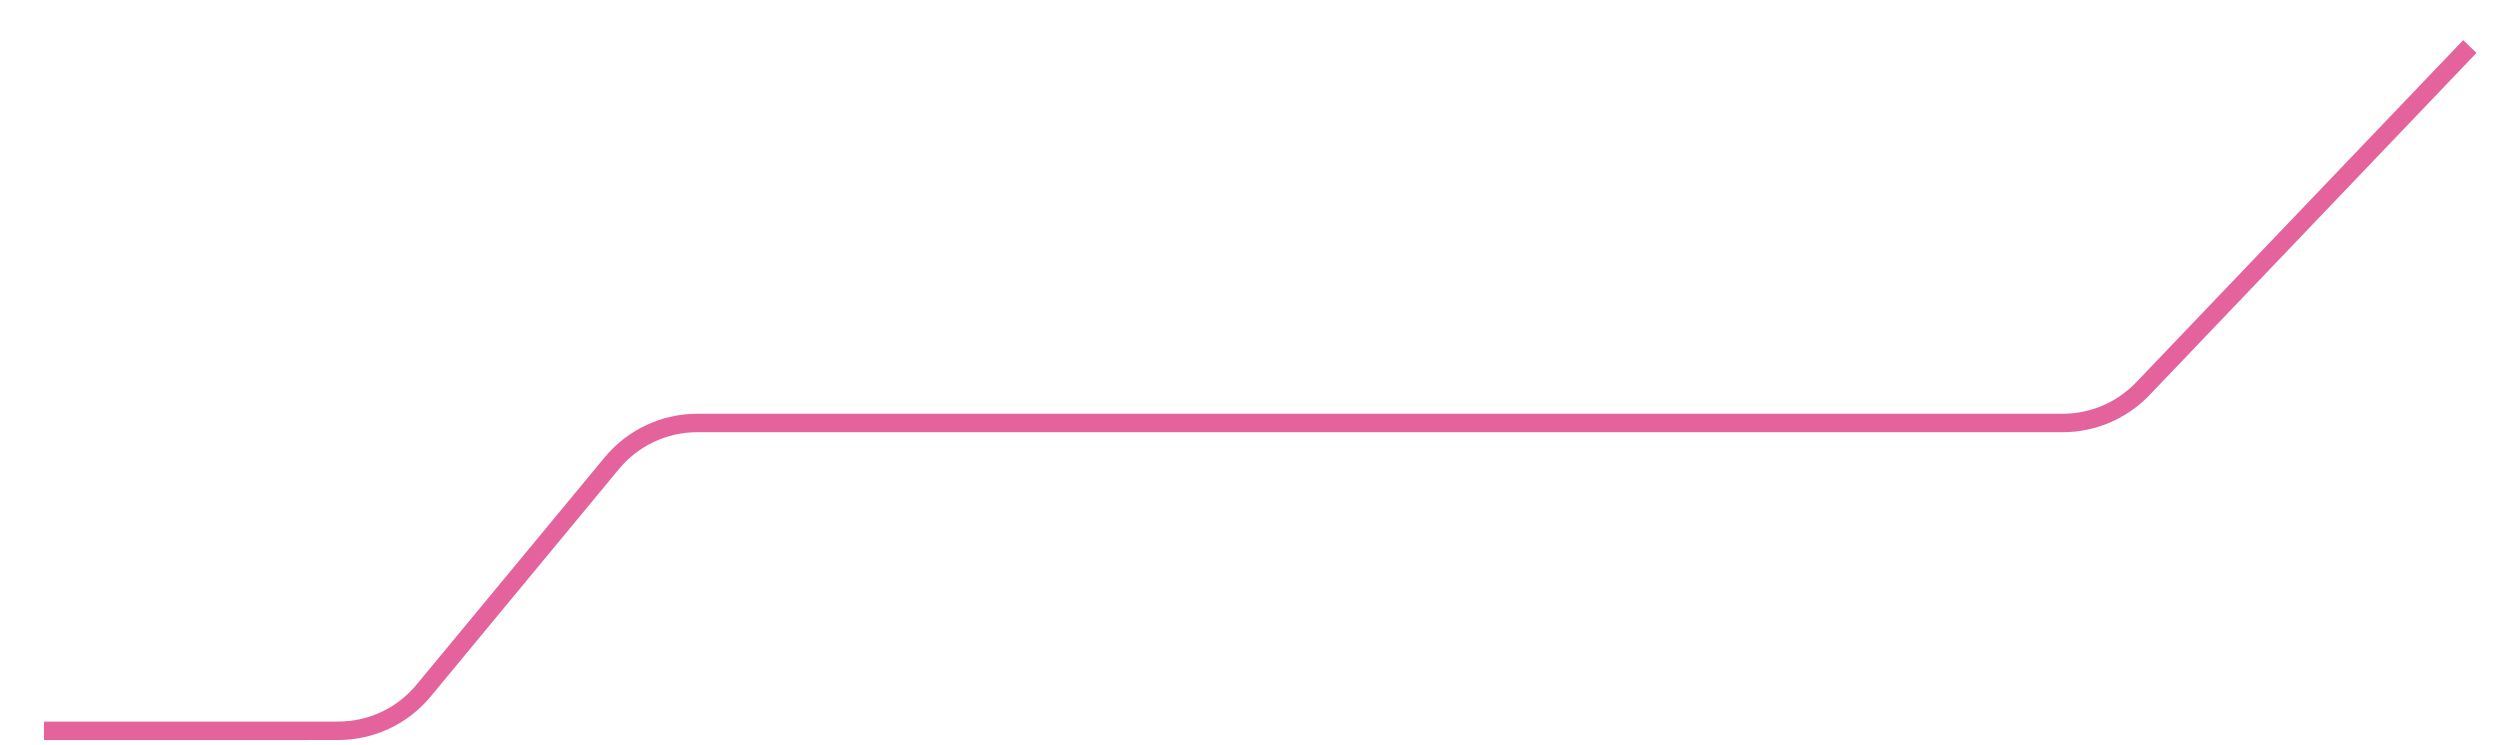 <?xml version="1.0" encoding="utf-8"?>
<svg xmlns="http://www.w3.org/2000/svg" fill="none" height="100%" overflow="visible" preserveAspectRatio="none" style="display: block;" viewBox="0 0 47 14" width="100%">
<path d="M1 13.74L6.358 13.739C6.979 13.739 7.567 13.463 7.963 12.984L11.503 8.707C11.899 8.229 12.488 7.952 13.108 7.952H38.779C39.348 7.952 39.892 7.719 40.285 7.308L46.313 1" id="Vector 14935" stroke="#E5639C" stroke-linecap="square" stroke-width="0.347"/>
</svg>